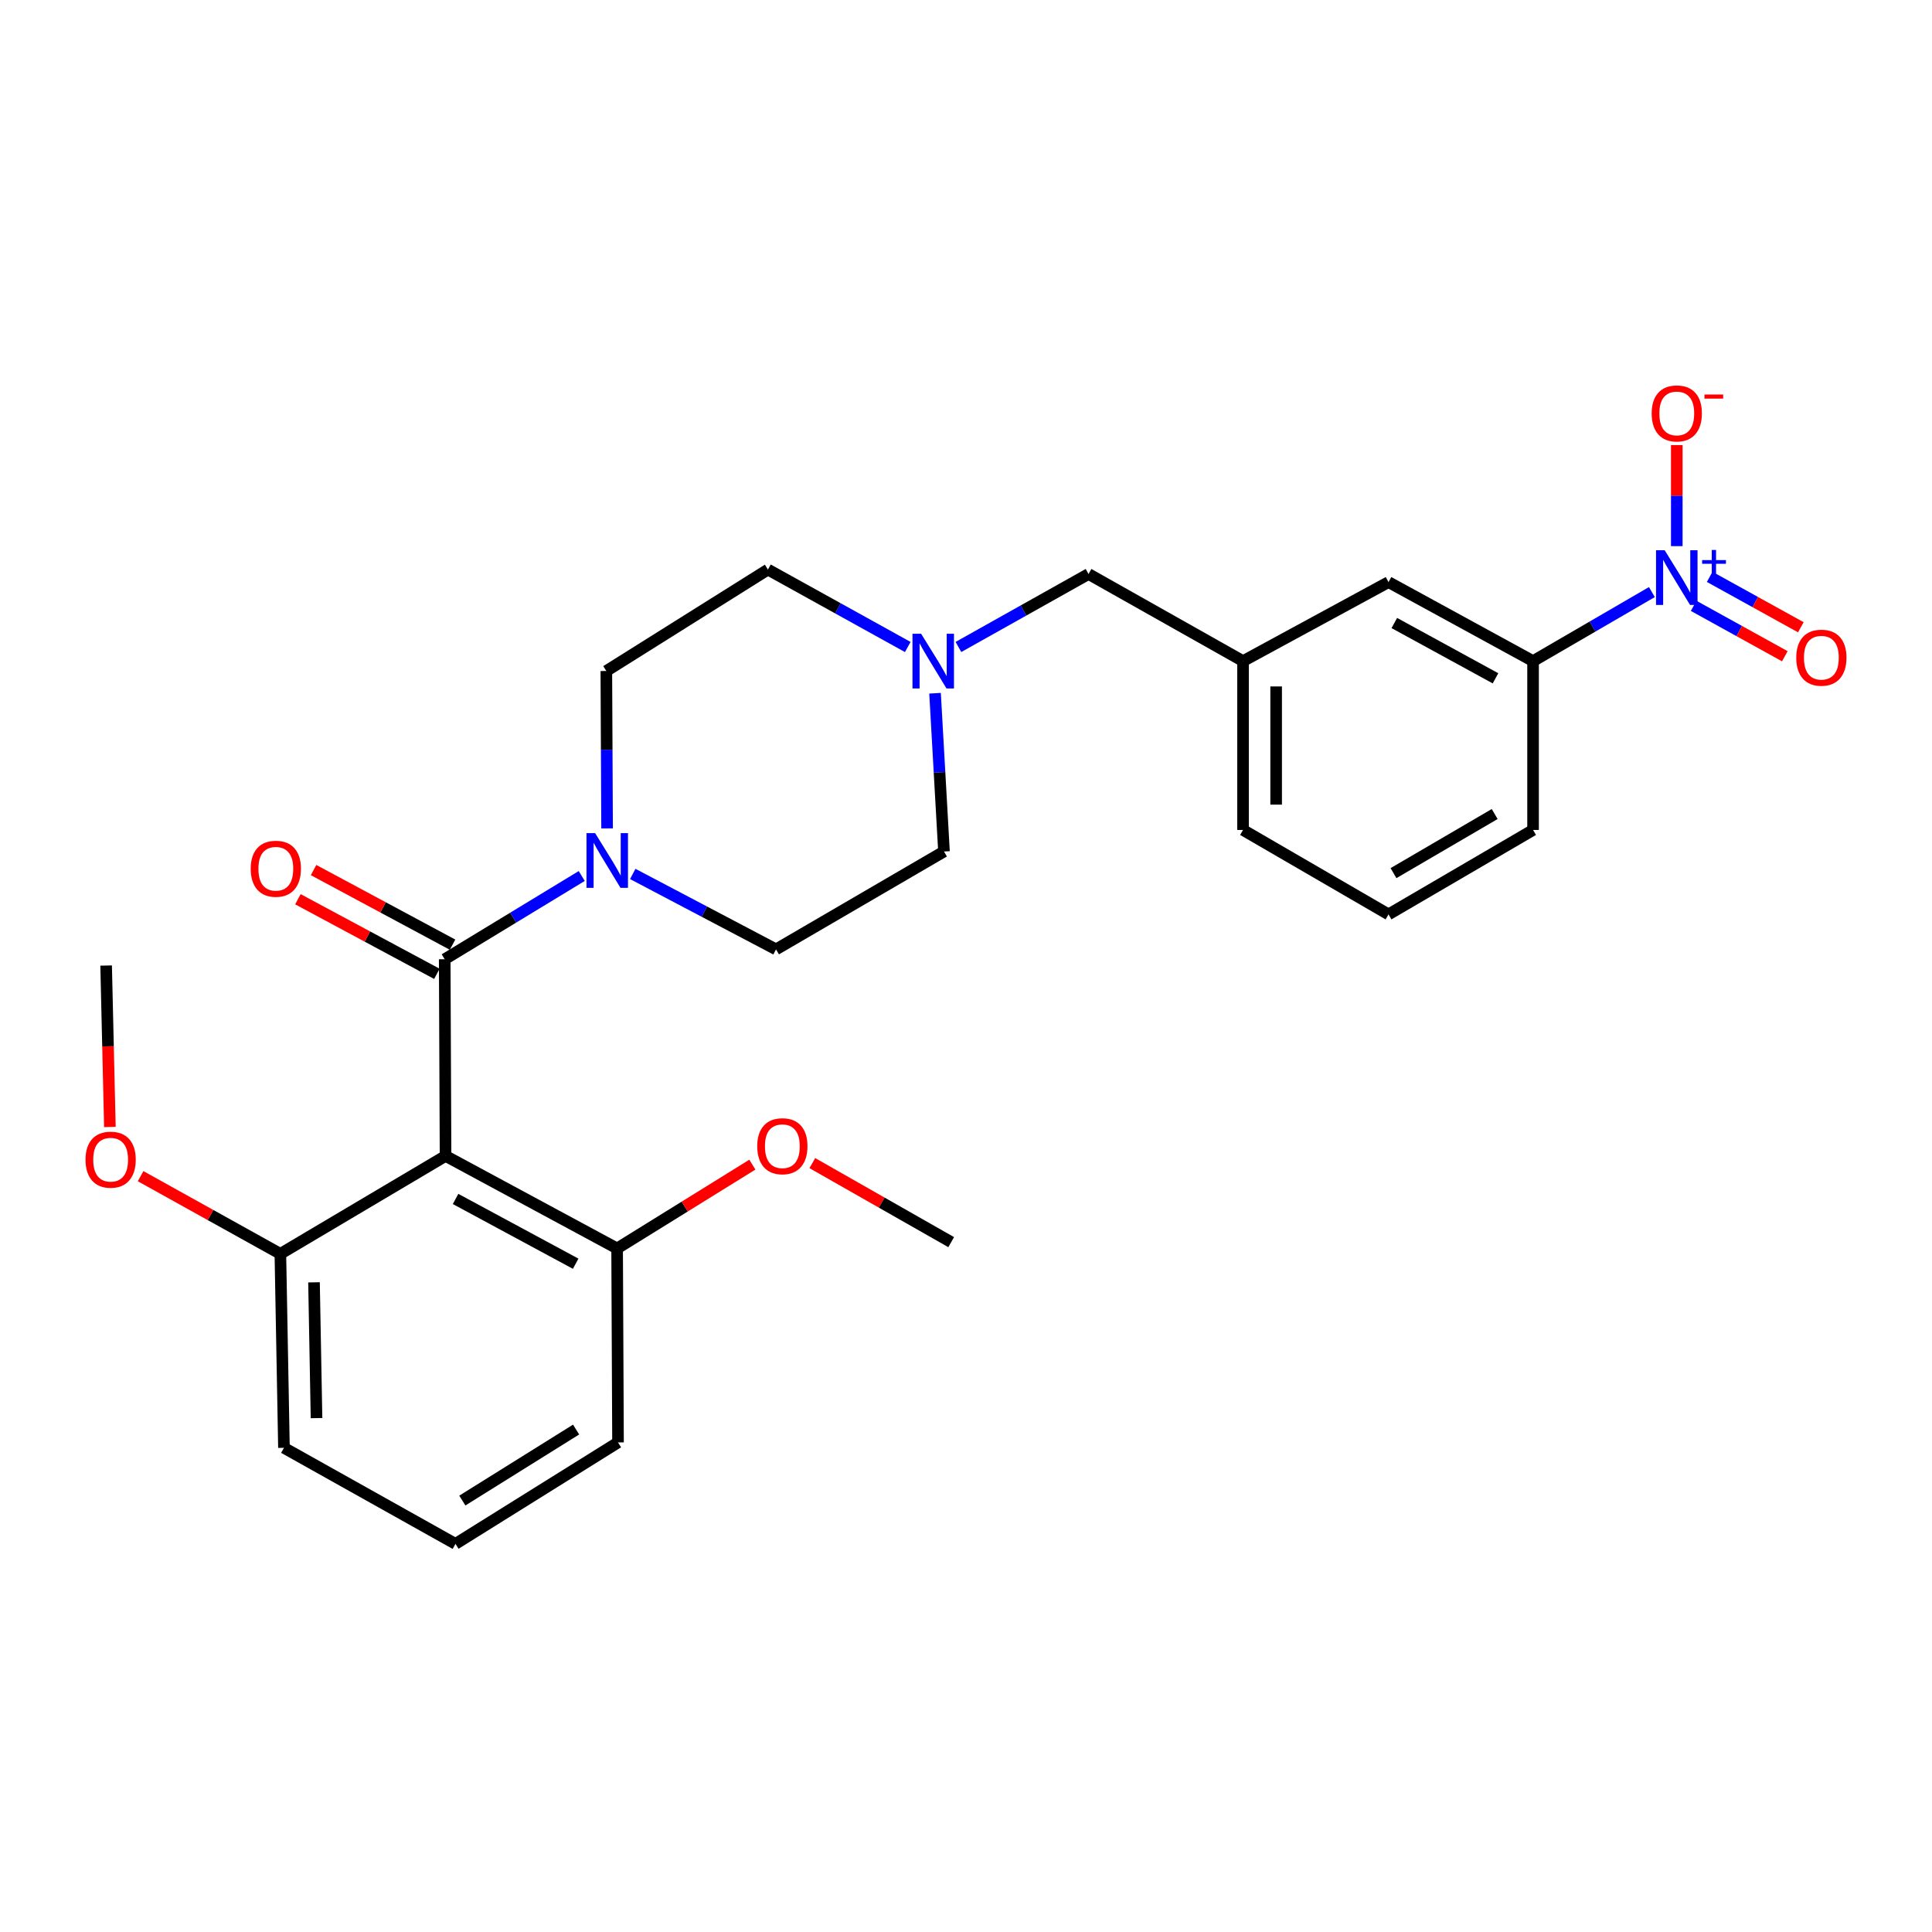 <?xml version='1.0' encoding='iso-8859-1'?>
<svg version='1.1' baseProfile='full'
              xmlns='http://www.w3.org/2000/svg'
                      xmlns:rdkit='http://www.rdkit.org/xml'
                      xmlns:xlink='http://www.w3.org/1999/xlink'
                  xml:space='preserve'
width='1000px' height='1000px' viewBox='0 0 1000 1000'>
<!-- END OF HEADER -->
<rect style='opacity:1.0;fill:#FFFFFF;stroke:none' width='1000' height='1000' x='0' y='0'> </rect>
<path class='bond-1' d='M 230.178,496.508 L 230.616,598.307' style='fill:none;fill-rule:evenodd;stroke:#000000;stroke-width:6px;stroke-linecap:butt;stroke-linejoin:miter;stroke-opacity:1' />
<path class='bond-2' d='M 230.178,496.508 L 265.641,474.963' style='fill:none;fill-rule:evenodd;stroke:#000000;stroke-width:6px;stroke-linecap:butt;stroke-linejoin:miter;stroke-opacity:1' />
<path class='bond-2' d='M 265.641,474.963 L 301.105,453.419' style='fill:none;fill-rule:evenodd;stroke:#0000FF;stroke-width:6px;stroke-linecap:butt;stroke-linejoin:miter;stroke-opacity:1' />
<path class='bond-9' d='M 234.231,488.958 L 198.265,469.649' style='fill:none;fill-rule:evenodd;stroke:#000000;stroke-width:6px;stroke-linecap:butt;stroke-linejoin:miter;stroke-opacity:1' />
<path class='bond-9' d='M 198.265,469.649 L 162.298,450.34' style='fill:none;fill-rule:evenodd;stroke:#FF0000;stroke-width:6px;stroke-linecap:butt;stroke-linejoin:miter;stroke-opacity:1' />
<path class='bond-9' d='M 226.125,504.058 L 190.158,484.749' style='fill:none;fill-rule:evenodd;stroke:#000000;stroke-width:6px;stroke-linecap:butt;stroke-linejoin:miter;stroke-opacity:1' />
<path class='bond-9' d='M 190.158,484.749 L 154.192,465.439' style='fill:none;fill-rule:evenodd;stroke:#FF0000;stroke-width:6px;stroke-linecap:butt;stroke-linejoin:miter;stroke-opacity:1' />
<path class='bond-0' d='M 855.008,306.456 L 824.259,324.323' style='fill:none;fill-rule:evenodd;stroke:#0000FF;stroke-width:6px;stroke-linecap:butt;stroke-linejoin:miter;stroke-opacity:1' />
<path class='bond-0' d='M 824.259,324.323 L 793.511,342.191' style='fill:none;fill-rule:evenodd;stroke:#000000;stroke-width:6px;stroke-linecap:butt;stroke-linejoin:miter;stroke-opacity:1' />
<path class='bond-5' d='M 867.899,282.679 L 867.899,256.531' style='fill:none;fill-rule:evenodd;stroke:#0000FF;stroke-width:6px;stroke-linecap:butt;stroke-linejoin:miter;stroke-opacity:1' />
<path class='bond-5' d='M 867.899,256.531 L 867.899,230.383' style='fill:none;fill-rule:evenodd;stroke:#FF0000;stroke-width:6px;stroke-linecap:butt;stroke-linejoin:miter;stroke-opacity:1' />
<path class='bond-6' d='M 876.631,313.583 L 900.225,326.626' style='fill:none;fill-rule:evenodd;stroke:#0000FF;stroke-width:6px;stroke-linecap:butt;stroke-linejoin:miter;stroke-opacity:1' />
<path class='bond-6' d='M 900.225,326.626 L 923.819,339.669' style='fill:none;fill-rule:evenodd;stroke:#FF0000;stroke-width:6px;stroke-linecap:butt;stroke-linejoin:miter;stroke-opacity:1' />
<path class='bond-6' d='M 884.922,298.584 L 908.516,311.627' style='fill:none;fill-rule:evenodd;stroke:#0000FF;stroke-width:6px;stroke-linecap:butt;stroke-linejoin:miter;stroke-opacity:1' />
<path class='bond-6' d='M 908.516,311.627 L 932.11,324.67' style='fill:none;fill-rule:evenodd;stroke:#FF0000;stroke-width:6px;stroke-linecap:butt;stroke-linejoin:miter;stroke-opacity:1' />
<path class='bond-7' d='M 230.616,598.307 L 319.419,646.198' style='fill:none;fill-rule:evenodd;stroke:#000000;stroke-width:6px;stroke-linecap:butt;stroke-linejoin:miter;stroke-opacity:1' />
<path class='bond-7' d='M 235.801,620.575 L 297.963,654.099' style='fill:none;fill-rule:evenodd;stroke:#000000;stroke-width:6px;stroke-linecap:butt;stroke-linejoin:miter;stroke-opacity:1' />
<path class='bond-8' d='M 230.616,598.307 L 145.117,648.988' style='fill:none;fill-rule:evenodd;stroke:#000000;stroke-width:6px;stroke-linecap:butt;stroke-linejoin:miter;stroke-opacity:1' />
<path class='bond-11' d='M 314.227,428.787 L 314.033,388.05' style='fill:none;fill-rule:evenodd;stroke:#0000FF;stroke-width:6px;stroke-linecap:butt;stroke-linejoin:miter;stroke-opacity:1' />
<path class='bond-11' d='M 314.033,388.05 L 313.839,347.313' style='fill:none;fill-rule:evenodd;stroke:#000000;stroke-width:6px;stroke-linecap:butt;stroke-linejoin:miter;stroke-opacity:1' />
<path class='bond-12' d='M 327.514,452.353 L 364.593,471.874' style='fill:none;fill-rule:evenodd;stroke:#0000FF;stroke-width:6px;stroke-linecap:butt;stroke-linejoin:miter;stroke-opacity:1' />
<path class='bond-12' d='M 364.593,471.874 L 401.671,491.395' style='fill:none;fill-rule:evenodd;stroke:#000000;stroke-width:6px;stroke-linecap:butt;stroke-linejoin:miter;stroke-opacity:1' />
<path class='bond-3' d='M 793.511,342.191 L 718.694,301.298' style='fill:none;fill-rule:evenodd;stroke:#000000;stroke-width:6px;stroke-linecap:butt;stroke-linejoin:miter;stroke-opacity:1' />
<path class='bond-3' d='M 774.069,351.095 L 721.697,322.47' style='fill:none;fill-rule:evenodd;stroke:#000000;stroke-width:6px;stroke-linecap:butt;stroke-linejoin:miter;stroke-opacity:1' />
<path class='bond-29' d='M 793.511,342.191 L 793.511,429.585' style='fill:none;fill-rule:evenodd;stroke:#000000;stroke-width:6px;stroke-linecap:butt;stroke-linejoin:miter;stroke-opacity:1' />
<path class='bond-4' d='M 483.978,358.818 L 486.293,399.776' style='fill:none;fill-rule:evenodd;stroke:#0000FF;stroke-width:6px;stroke-linecap:butt;stroke-linejoin:miter;stroke-opacity:1' />
<path class='bond-4' d='M 486.293,399.776 L 488.608,440.734' style='fill:none;fill-rule:evenodd;stroke:#000000;stroke-width:6px;stroke-linecap:butt;stroke-linejoin:miter;stroke-opacity:1' />
<path class='bond-14' d='M 496.082,334.875 L 529.753,315.992' style='fill:none;fill-rule:evenodd;stroke:#0000FF;stroke-width:6px;stroke-linecap:butt;stroke-linejoin:miter;stroke-opacity:1' />
<path class='bond-14' d='M 529.753,315.992 L 563.425,297.108' style='fill:none;fill-rule:evenodd;stroke:#000000;stroke-width:6px;stroke-linecap:butt;stroke-linejoin:miter;stroke-opacity:1' />
<path class='bond-27' d='M 469.853,334.888 L 433.668,314.846' style='fill:none;fill-rule:evenodd;stroke:#0000FF;stroke-width:6px;stroke-linecap:butt;stroke-linejoin:miter;stroke-opacity:1' />
<path class='bond-27' d='M 433.668,314.846 L 397.482,294.804' style='fill:none;fill-rule:evenodd;stroke:#000000;stroke-width:6px;stroke-linecap:butt;stroke-linejoin:miter;stroke-opacity:1' />
<path class='bond-17' d='M 319.419,646.198 L 354.425,624.504' style='fill:none;fill-rule:evenodd;stroke:#000000;stroke-width:6px;stroke-linecap:butt;stroke-linejoin:miter;stroke-opacity:1' />
<path class='bond-17' d='M 354.425,624.504 L 389.431,602.81' style='fill:none;fill-rule:evenodd;stroke:#FF0000;stroke-width:6px;stroke-linecap:butt;stroke-linejoin:miter;stroke-opacity:1' />
<path class='bond-23' d='M 319.419,646.198 L 319.885,746.598' style='fill:none;fill-rule:evenodd;stroke:#000000;stroke-width:6px;stroke-linecap:butt;stroke-linejoin:miter;stroke-opacity:1' />
<path class='bond-18' d='M 145.117,648.988 L 108.947,628.887' style='fill:none;fill-rule:evenodd;stroke:#000000;stroke-width:6px;stroke-linecap:butt;stroke-linejoin:miter;stroke-opacity:1' />
<path class='bond-18' d='M 108.947,628.887 L 72.778,608.785' style='fill:none;fill-rule:evenodd;stroke:#FF0000;stroke-width:6px;stroke-linecap:butt;stroke-linejoin:miter;stroke-opacity:1' />
<path class='bond-22' d='M 145.117,648.988 L 146.973,749.388' style='fill:none;fill-rule:evenodd;stroke:#000000;stroke-width:6px;stroke-linecap:butt;stroke-linejoin:miter;stroke-opacity:1' />
<path class='bond-22' d='M 162.53,663.731 L 163.83,734.011' style='fill:none;fill-rule:evenodd;stroke:#000000;stroke-width:6px;stroke-linecap:butt;stroke-linejoin:miter;stroke-opacity:1' />
<path class='bond-10' d='M 718.694,301.298 L 643.392,342.191' style='fill:none;fill-rule:evenodd;stroke:#000000;stroke-width:6px;stroke-linecap:butt;stroke-linejoin:miter;stroke-opacity:1' />
<path class='bond-15' d='M 313.839,347.313 L 397.482,294.804' style='fill:none;fill-rule:evenodd;stroke:#000000;stroke-width:6px;stroke-linecap:butt;stroke-linejoin:miter;stroke-opacity:1' />
<path class='bond-16' d='M 401.671,491.395 L 488.608,440.734' style='fill:none;fill-rule:evenodd;stroke:#000000;stroke-width:6px;stroke-linecap:butt;stroke-linejoin:miter;stroke-opacity:1' />
<path class='bond-13' d='M 643.392,342.191 L 563.425,297.108' style='fill:none;fill-rule:evenodd;stroke:#000000;stroke-width:6px;stroke-linecap:butt;stroke-linejoin:miter;stroke-opacity:1' />
<path class='bond-24' d='M 643.392,342.191 L 643.392,429.585' style='fill:none;fill-rule:evenodd;stroke:#000000;stroke-width:6px;stroke-linecap:butt;stroke-linejoin:miter;stroke-opacity:1' />
<path class='bond-24' d='M 660.53,355.3 L 660.53,416.475' style='fill:none;fill-rule:evenodd;stroke:#000000;stroke-width:6px;stroke-linecap:butt;stroke-linejoin:miter;stroke-opacity:1' />
<path class='bond-26' d='M 420.46,602.025 L 456.395,622.479' style='fill:none;fill-rule:evenodd;stroke:#FF0000;stroke-width:6px;stroke-linecap:butt;stroke-linejoin:miter;stroke-opacity:1' />
<path class='bond-26' d='M 456.395,622.479 L 492.331,642.933' style='fill:none;fill-rule:evenodd;stroke:#000000;stroke-width:6px;stroke-linecap:butt;stroke-linejoin:miter;stroke-opacity:1' />
<path class='bond-25' d='M 56.875,583.333 L 55.904,541.549' style='fill:none;fill-rule:evenodd;stroke:#FF0000;stroke-width:6px;stroke-linecap:butt;stroke-linejoin:miter;stroke-opacity:1' />
<path class='bond-25' d='M 55.904,541.549 L 54.933,499.764' style='fill:none;fill-rule:evenodd;stroke:#000000;stroke-width:6px;stroke-linecap:butt;stroke-linejoin:miter;stroke-opacity:1' />
<path class='bond-19' d='M 793.511,429.585 L 718.694,473.286' style='fill:none;fill-rule:evenodd;stroke:#000000;stroke-width:6px;stroke-linecap:butt;stroke-linejoin:miter;stroke-opacity:1' />
<path class='bond-19' d='M 773.644,421.341 L 721.273,451.933' style='fill:none;fill-rule:evenodd;stroke:#000000;stroke-width:6px;stroke-linecap:butt;stroke-linejoin:miter;stroke-opacity:1' />
<path class='bond-20' d='M 718.694,473.286 L 643.392,429.585' style='fill:none;fill-rule:evenodd;stroke:#000000;stroke-width:6px;stroke-linecap:butt;stroke-linejoin:miter;stroke-opacity:1' />
<path class='bond-21' d='M 235.757,799.107 L 146.973,749.388' style='fill:none;fill-rule:evenodd;stroke:#000000;stroke-width:6px;stroke-linecap:butt;stroke-linejoin:miter;stroke-opacity:1' />
<path class='bond-28' d='M 235.757,799.107 L 319.885,746.598' style='fill:none;fill-rule:evenodd;stroke:#000000;stroke-width:6px;stroke-linecap:butt;stroke-linejoin:miter;stroke-opacity:1' />
<path class='bond-28' d='M 239.302,776.692 L 298.192,739.936' style='fill:none;fill-rule:evenodd;stroke:#000000;stroke-width:6px;stroke-linecap:butt;stroke-linejoin:miter;stroke-opacity:1' />
<path  class='atom-1' d='M 861.639 284.805
L 870.919 299.805
Q 871.839 301.285, 873.319 303.965
Q 874.799 306.645, 874.879 306.805
L 874.879 284.805
L 878.639 284.805
L 878.639 313.125
L 874.759 313.125
L 864.799 296.725
Q 863.639 294.805, 862.399 292.605
Q 861.199 290.405, 860.839 289.725
L 860.839 313.125
L 857.159 313.125
L 857.159 284.805
L 861.639 284.805
' fill='#0000FF'/>
<path  class='atom-1' d='M 881.015 289.91
L 886.004 289.91
L 886.004 284.656
L 888.222 284.656
L 888.222 289.91
L 893.344 289.91
L 893.344 291.811
L 888.222 291.811
L 888.222 297.091
L 886.004 297.091
L 886.004 291.811
L 881.015 291.811
L 881.015 289.91
' fill='#0000FF'/>
<path  class='atom-3' d='M 308.046 431.239
L 317.326 446.239
Q 318.246 447.719, 319.726 450.399
Q 321.206 453.079, 321.286 453.239
L 321.286 431.239
L 325.046 431.239
L 325.046 459.559
L 321.166 459.559
L 311.206 443.159
Q 310.046 441.239, 308.806 439.039
Q 307.606 436.839, 307.246 436.159
L 307.246 459.559
L 303.566 459.559
L 303.566 431.239
L 308.046 431.239
' fill='#0000FF'/>
<path  class='atom-5' d='M 476.778 328.031
L 486.058 343.031
Q 486.978 344.511, 488.458 347.191
Q 489.938 349.871, 490.018 350.031
L 490.018 328.031
L 493.778 328.031
L 493.778 356.351
L 489.898 356.351
L 479.938 339.951
Q 478.778 338.031, 477.538 335.831
Q 476.338 333.631, 475.978 332.951
L 475.978 356.351
L 472.298 356.351
L 472.298 328.031
L 476.778 328.031
' fill='#0000FF'/>
<path  class='atom-6' d='M 854.899 213.984
Q 854.899 207.184, 858.259 203.384
Q 861.619 199.584, 867.899 199.584
Q 874.179 199.584, 877.539 203.384
Q 880.899 207.184, 880.899 213.984
Q 880.899 220.864, 877.499 224.784
Q 874.099 228.664, 867.899 228.664
Q 861.659 228.664, 858.259 224.784
Q 854.899 220.904, 854.899 213.984
M 867.899 225.464
Q 872.219 225.464, 874.539 222.584
Q 876.899 219.664, 876.899 213.984
Q 876.899 208.424, 874.539 205.624
Q 872.219 202.784, 867.899 202.784
Q 863.579 202.784, 861.219 205.584
Q 858.899 208.384, 858.899 213.984
Q 858.899 219.704, 861.219 222.584
Q 863.579 225.464, 867.899 225.464
' fill='#FF0000'/>
<path  class='atom-6' d='M 882.219 204.206
L 891.908 204.206
L 891.908 206.318
L 882.219 206.318
L 882.219 204.206
' fill='#FF0000'/>
<path  class='atom-7' d='M 929.734 340.414
Q 929.734 333.614, 933.094 329.814
Q 936.454 326.014, 942.734 326.014
Q 949.014 326.014, 952.374 329.814
Q 955.734 333.614, 955.734 340.414
Q 955.734 347.294, 952.334 351.214
Q 948.934 355.094, 942.734 355.094
Q 936.494 355.094, 933.094 351.214
Q 929.734 347.334, 929.734 340.414
M 942.734 351.894
Q 947.054 351.894, 949.374 349.014
Q 951.734 346.094, 951.734 340.414
Q 951.734 334.854, 949.374 332.054
Q 947.054 329.214, 942.734 329.214
Q 938.414 329.214, 936.054 332.014
Q 933.734 334.814, 933.734 340.414
Q 933.734 346.134, 936.054 349.014
Q 938.414 351.894, 942.734 351.894
' fill='#FF0000'/>
<path  class='atom-10' d='M 129.765 449.659
Q 129.765 442.859, 133.125 439.059
Q 136.485 435.259, 142.765 435.259
Q 149.045 435.259, 152.405 439.059
Q 155.765 442.859, 155.765 449.659
Q 155.765 456.539, 152.365 460.459
Q 148.965 464.339, 142.765 464.339
Q 136.525 464.339, 133.125 460.459
Q 129.765 456.579, 129.765 449.659
M 142.765 461.139
Q 147.085 461.139, 149.405 458.259
Q 151.765 455.339, 151.765 449.659
Q 151.765 444.099, 149.405 441.299
Q 147.085 438.459, 142.765 438.459
Q 138.445 438.459, 136.085 441.259
Q 133.765 444.059, 133.765 449.659
Q 133.765 455.379, 136.085 458.259
Q 138.445 461.139, 142.765 461.139
' fill='#FF0000'/>
<path  class='atom-18' d='M 391.946 593.275
Q 391.946 586.475, 395.306 582.675
Q 398.666 578.875, 404.946 578.875
Q 411.226 578.875, 414.586 582.675
Q 417.946 586.475, 417.946 593.275
Q 417.946 600.155, 414.546 604.075
Q 411.146 607.955, 404.946 607.955
Q 398.706 607.955, 395.306 604.075
Q 391.946 600.195, 391.946 593.275
M 404.946 604.755
Q 409.266 604.755, 411.586 601.875
Q 413.946 598.955, 413.946 593.275
Q 413.946 587.715, 411.586 584.915
Q 409.266 582.075, 404.946 582.075
Q 400.626 582.075, 398.266 584.875
Q 395.946 587.675, 395.946 593.275
Q 395.946 598.995, 398.266 601.875
Q 400.626 604.755, 404.946 604.755
' fill='#FF0000'/>
<path  class='atom-19' d='M 44.266 600.244
Q 44.266 593.444, 47.626 589.644
Q 50.986 585.844, 57.266 585.844
Q 63.546 585.844, 66.906 589.644
Q 70.266 593.444, 70.266 600.244
Q 70.266 607.124, 66.866 611.044
Q 63.466 614.924, 57.266 614.924
Q 51.026 614.924, 47.626 611.044
Q 44.266 607.164, 44.266 600.244
M 57.266 611.724
Q 61.586 611.724, 63.906 608.844
Q 66.266 605.924, 66.266 600.244
Q 66.266 594.684, 63.906 591.884
Q 61.586 589.044, 57.266 589.044
Q 52.946 589.044, 50.586 591.844
Q 48.266 594.644, 48.266 600.244
Q 48.266 605.964, 50.586 608.844
Q 52.946 611.724, 57.266 611.724
' fill='#FF0000'/>
</svg>
